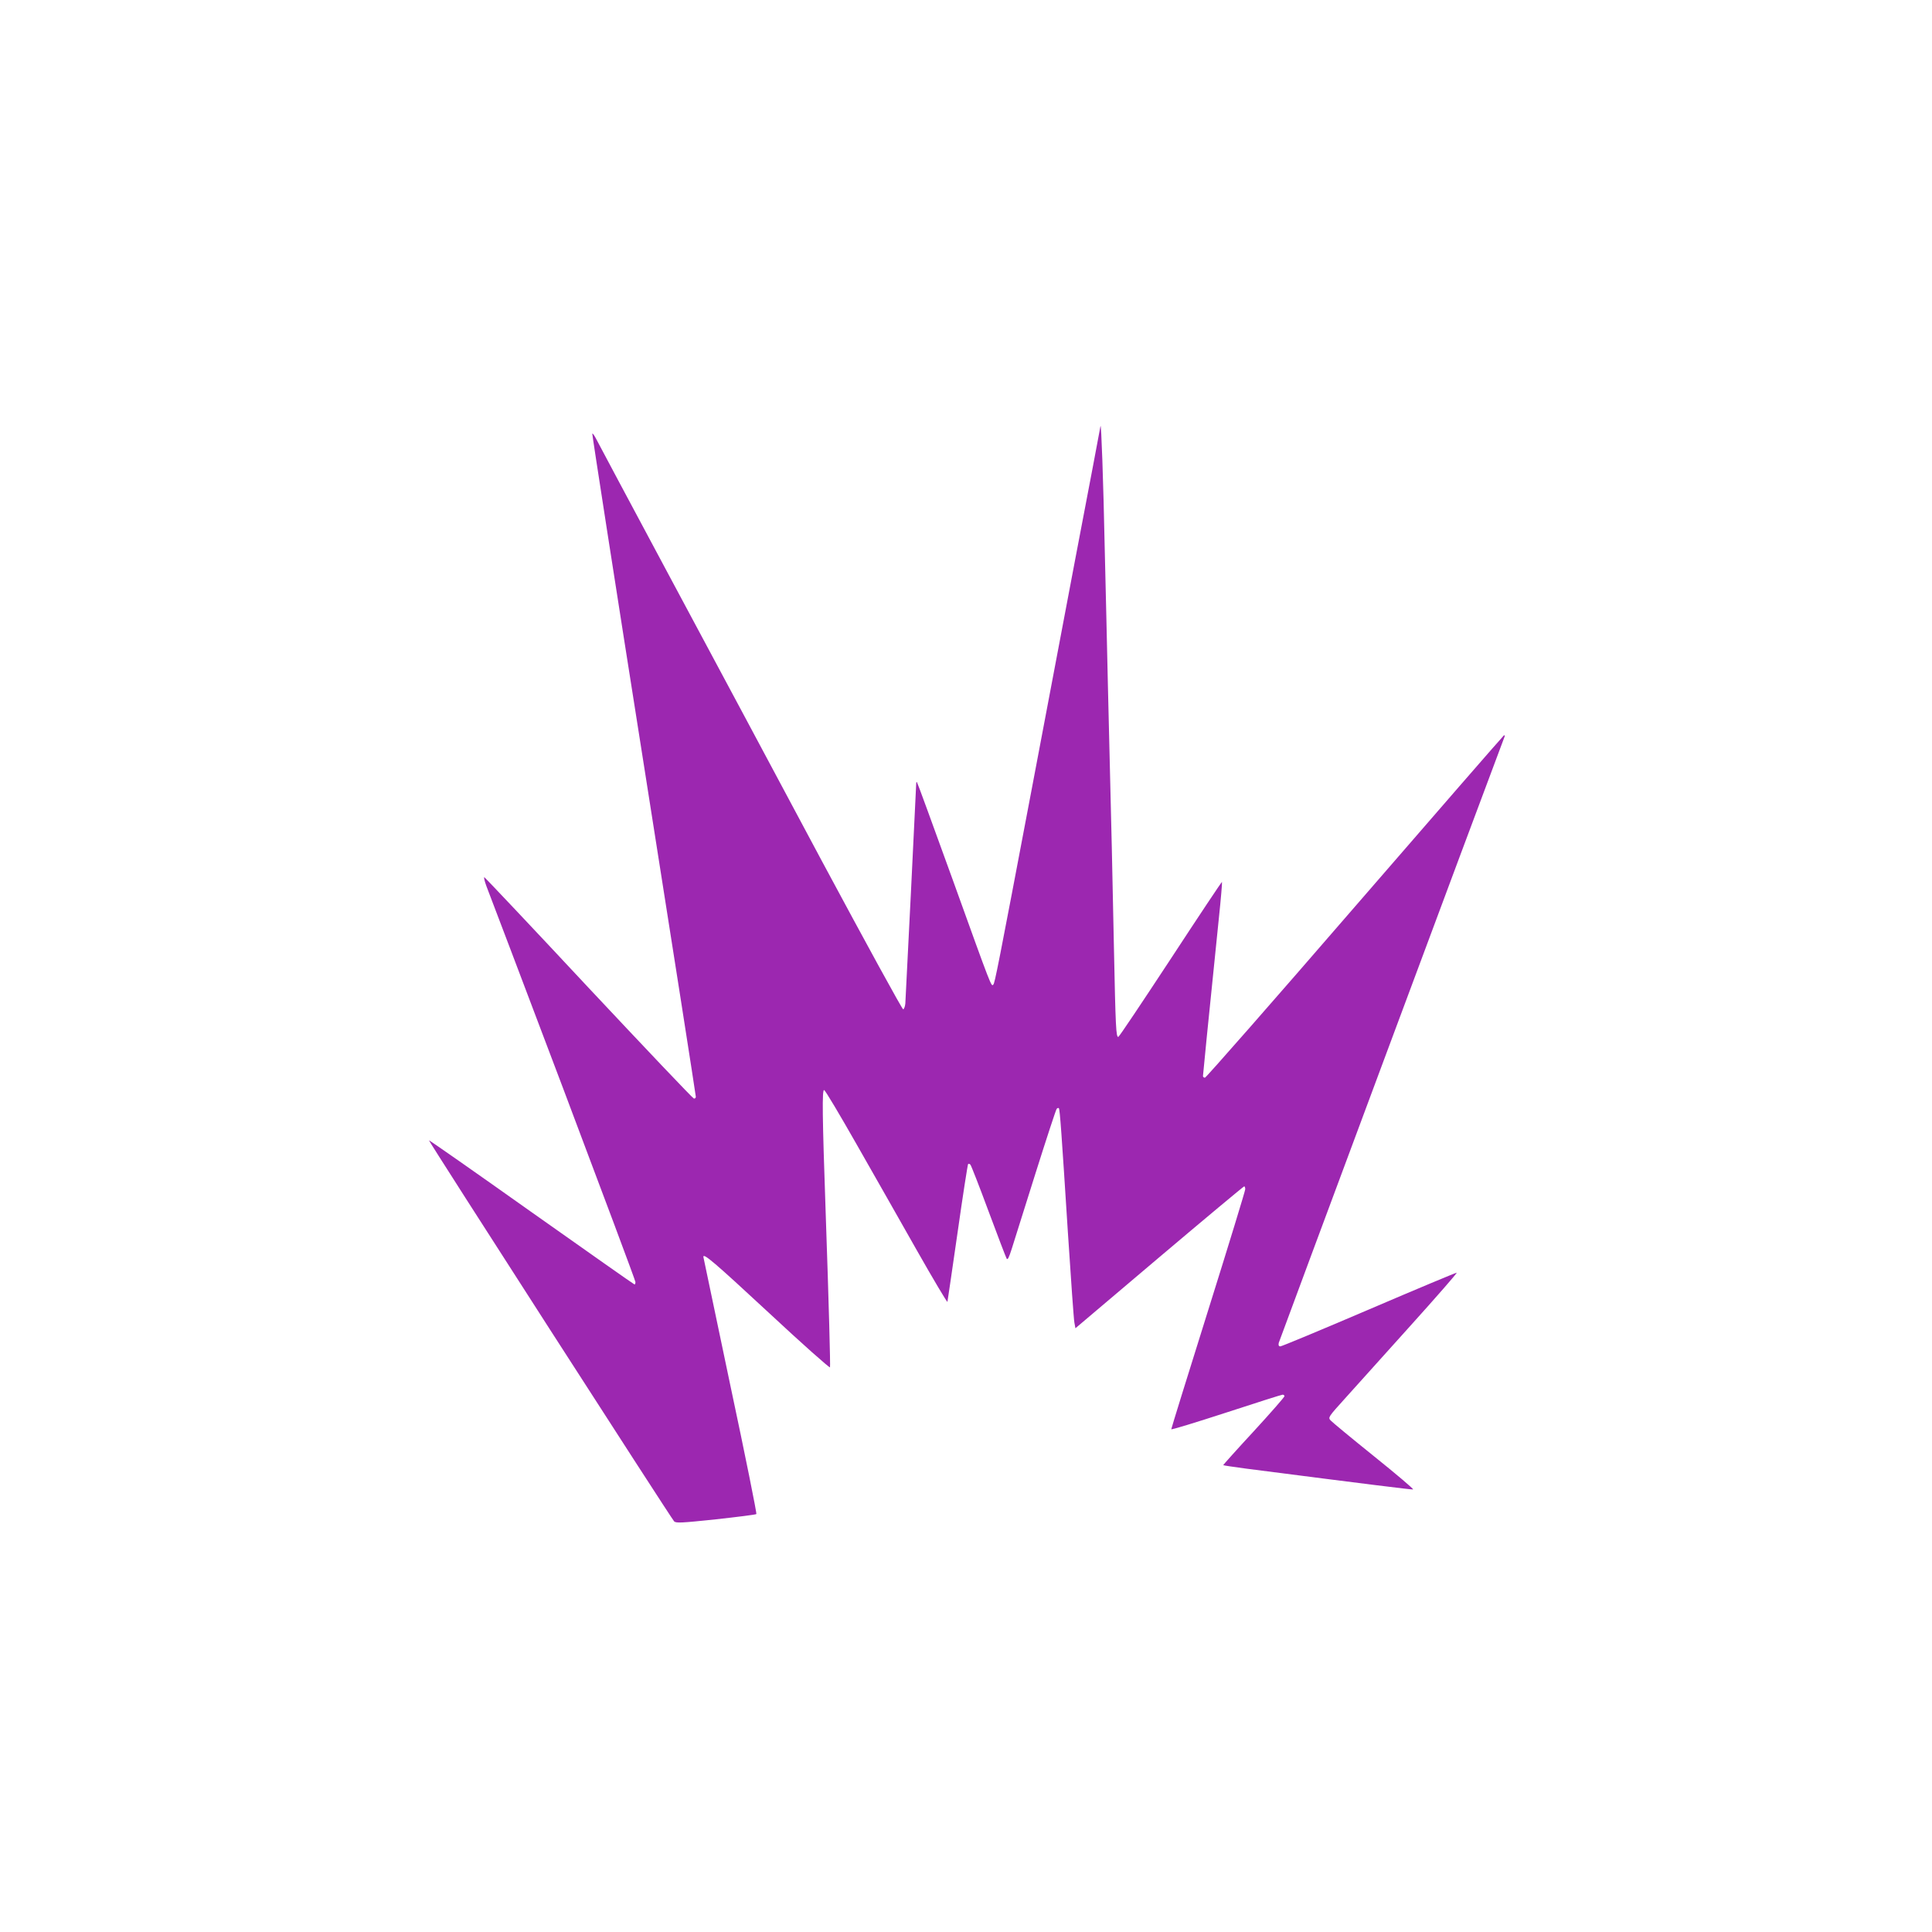 <?xml version="1.0" standalone="no"?>
<!DOCTYPE svg PUBLIC "-//W3C//DTD SVG 20010904//EN"
 "http://www.w3.org/TR/2001/REC-SVG-20010904/DTD/svg10.dtd">
<svg version="1.0" xmlns="http://www.w3.org/2000/svg"
 width="1280pt" height="1280pt" viewBox="0 0 1280 1280"
 preserveAspectRatio="xMidYMid meet">
<g transform="translate(0,1280) scale(0.1,-0.1)"
fill="#9c27b0" stroke="none">
<path d="M7291 9977 c0 -5 -75 -398 -166 -875 -90 -477 -220 -1164 -289 -1527
-225 -1187 -245 -1288 -255 -1298 -14 -14 -7 -33 -271 700 -127 350 -232 639
-235 641 -3 3 -5 -2 -5 -12 0 -21 -69 -1409 -72 -1455 -2 -19 -8 -36 -14 -38
-6 -2 -247 439 -537 979 -289 541 -741 1386 -1005 1878 -263 492 -487 910
-496 929 -10 18 -19 31 -22 28 -2 -2 151 -988 341 -2190 190 -1203 345 -2194
345 -2203 0 -8 -6 -14 -13 -12 -8 2 -321 332 -697 733 -375 402 -687 732 -691
733 -5 2 1 -25 14 -60 14 -34 241 -635 506 -1334 264 -700 481 -1279 481
-1288 0 -9 -3 -16 -6 -16 -3 0 -310 216 -682 479 -372 264 -678 478 -680 476
-4 -4 1604 -2503 1624 -2524 12 -13 48 -11 276 13 145 16 266 31 269 35 4 3
-73 386 -172 851 -98 465 -178 848 -179 853 -1 27 72 -35 431 -368 222 -207
406 -370 408 -364 3 11 -7 401 -29 1034 -22 630 -24 808 -10 803 8 -2 104
-164 215 -359 111 -195 291 -511 400 -704 109 -192 200 -345 202 -340 1 6 32
212 67 458 35 247 67 451 70 455 4 3 10 1 15 -4 5 -5 59 -143 120 -308 61
-164 115 -305 120 -314 7 -12 15 5 34 64 14 43 84 268 157 499 73 231 136 424
141 429 5 5 11 7 14 4 7 -7 18 -163 60 -823 20 -308 39 -577 43 -597 l7 -38
555 470 c305 258 558 469 563 470 4 0 7 -8 7 -19 0 -10 -110 -370 -245 -800
-135 -430 -245 -785 -245 -790 0 -5 163 45 363 110 199 65 368 119 375 119 6
0 12 -5 12 -10 0 -6 -92 -111 -204 -233 -113 -122 -203 -223 -202 -224 2 -2
70 -12 152 -23 807 -104 1098 -140 1106 -138 6 2 -111 101 -259 220 -148 119
-277 226 -287 237 -18 20 -17 22 97 148 63 70 257 286 430 478 174 193 312
351 308 353 -4 1 -265 -108 -580 -243 -315 -135 -580 -245 -588 -245 -11 0
-14 7 -11 23 4 15 1345 3617 1496 4016 3 9 1 12 -5 8 -6 -4 -451 -516 -989
-1137 -538 -622 -984 -1130 -991 -1130 -7 0 -13 5 -13 11 0 10 34 350 105
1043 14 132 23 241 21 243 -2 2 -155 -228 -341 -512 -186 -283 -341 -515 -346
-515 -15 0 -18 60 -29 595 -10 494 -14 685 -40 1740 -5 220 -14 627 -21 905
-9 441 -23 832 -28 807z"/>
</g>
</svg>
